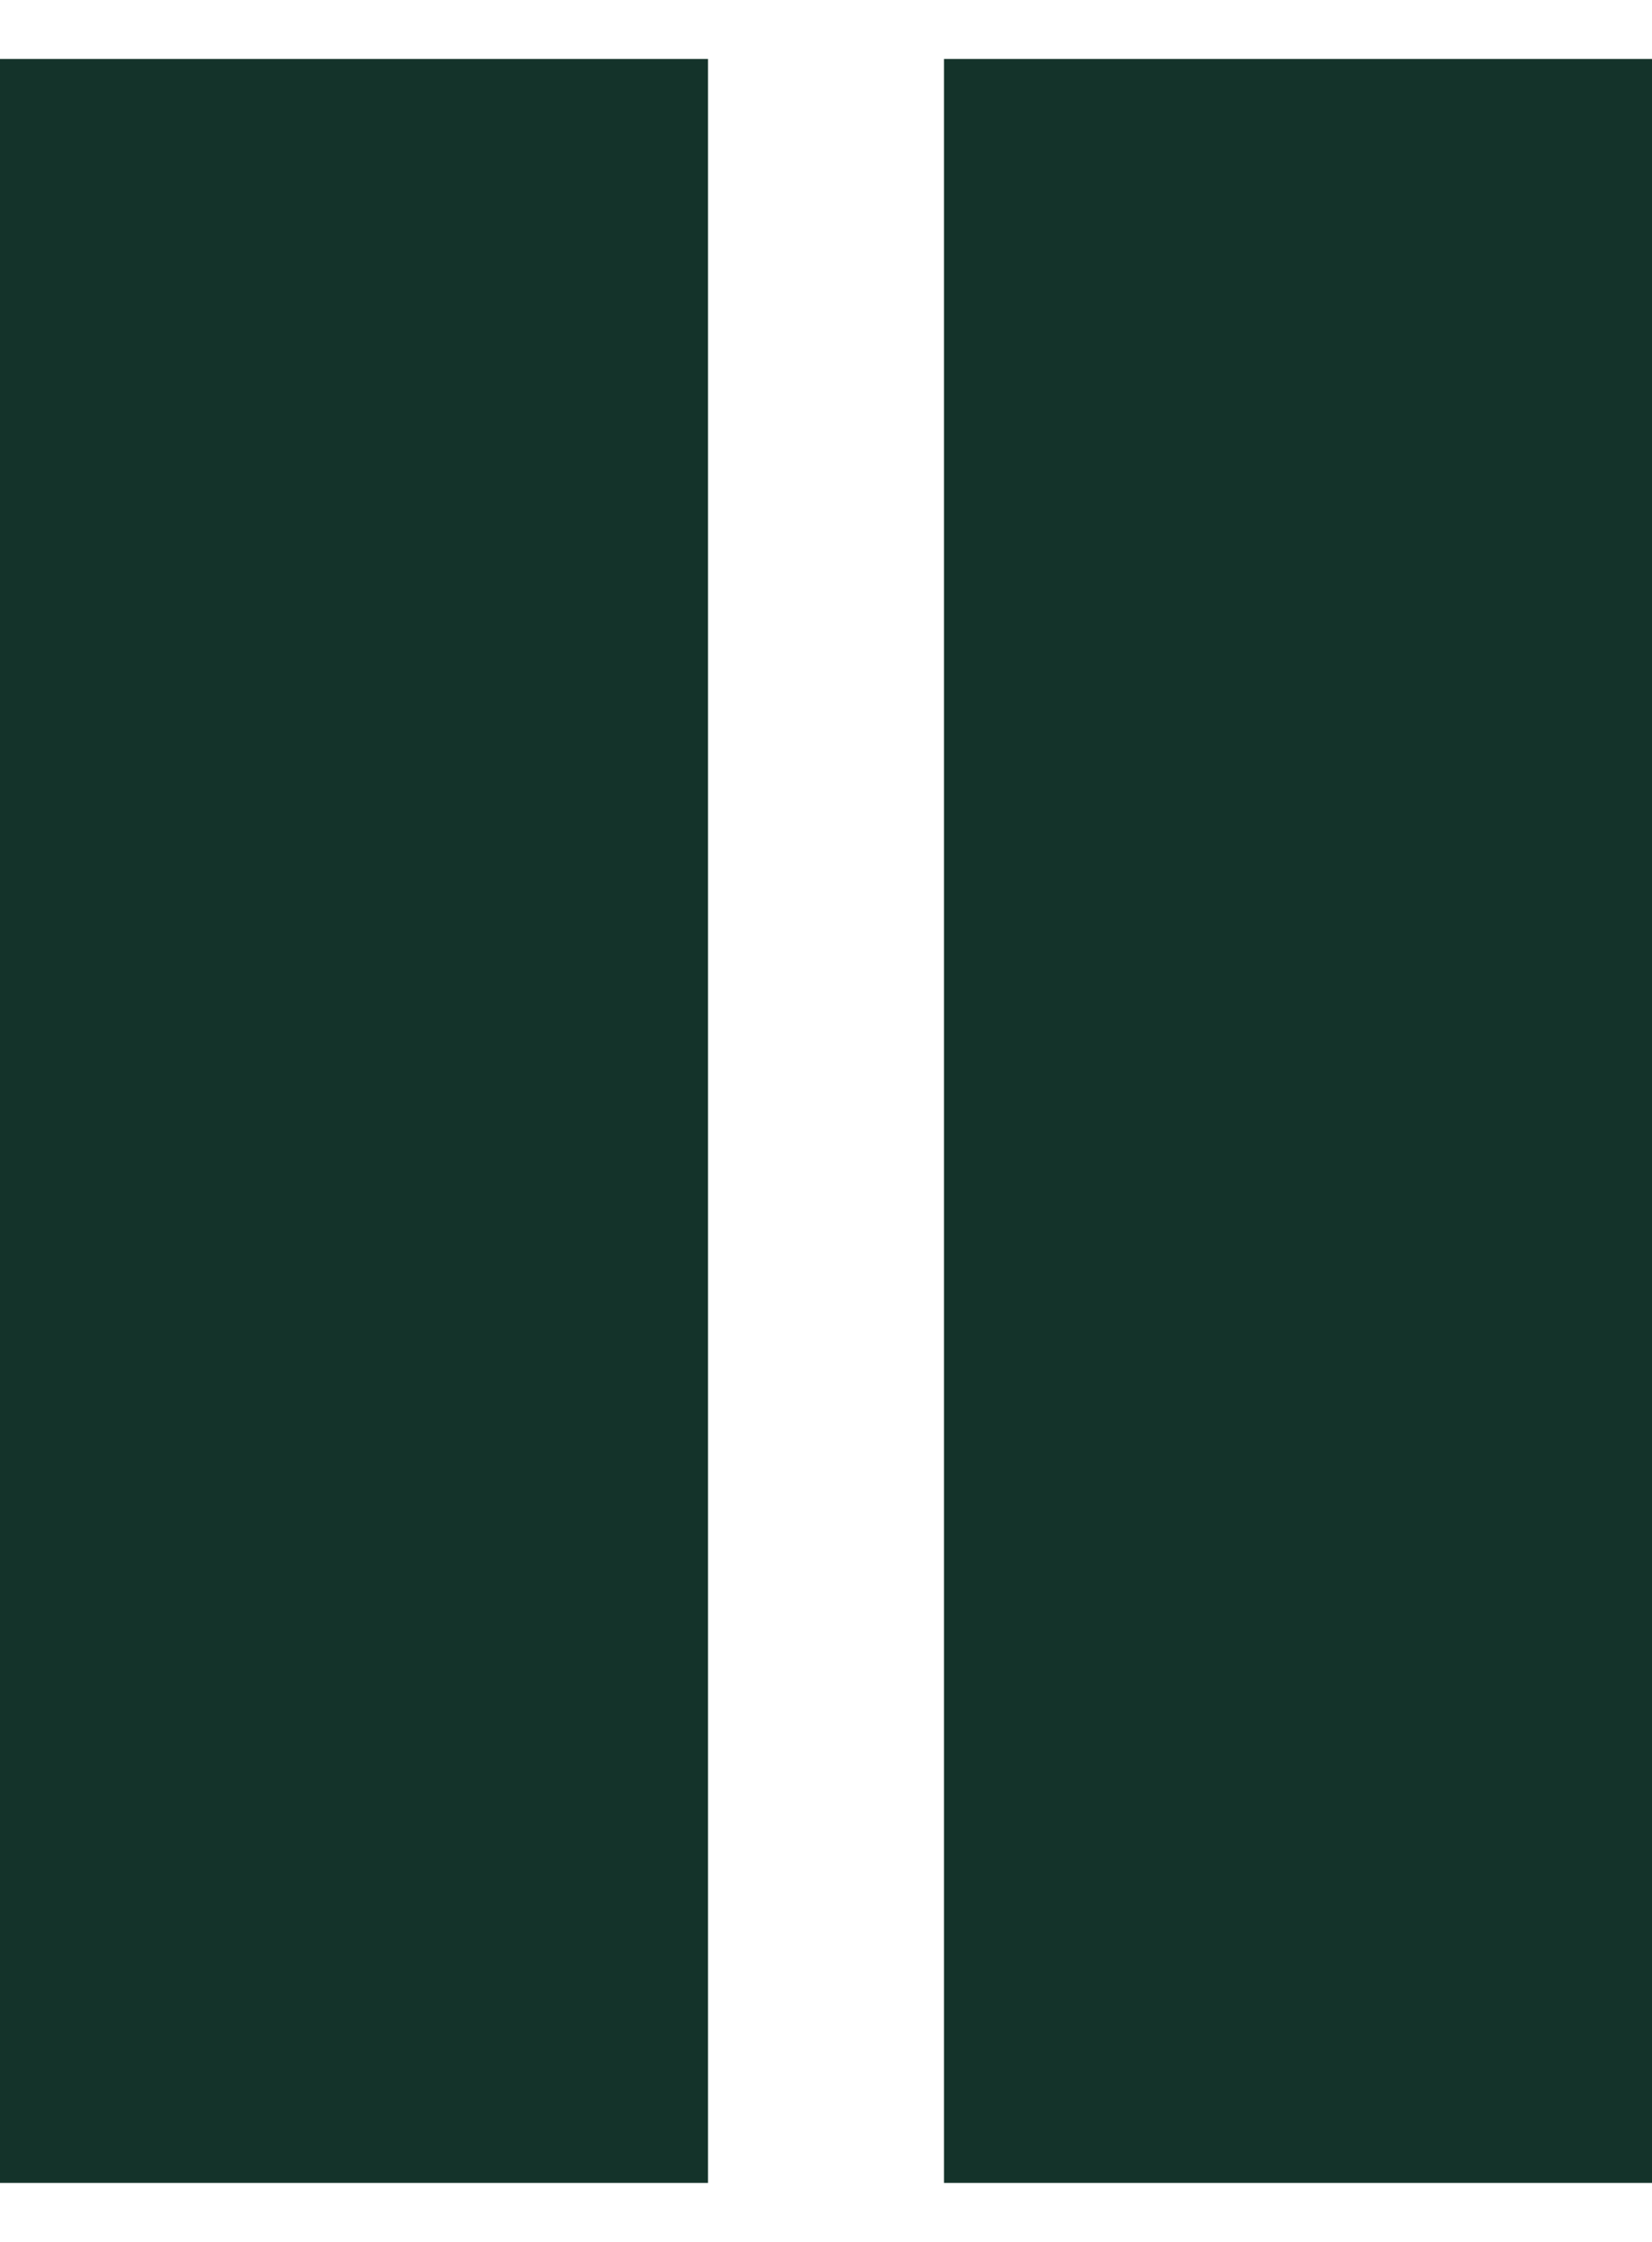 <svg width="14" height="19" viewBox="0 0 14 19" fill="none" xmlns="http://www.w3.org/2000/svg">
<path d="M14 18.5L8 18.5L8 0.5L14 0.5L14 18.5ZM6 18.5L0 18.5L-7.86805e-07 0.5L6 0.5L6 18.5Z" fill="#14332A"/>
</svg>
